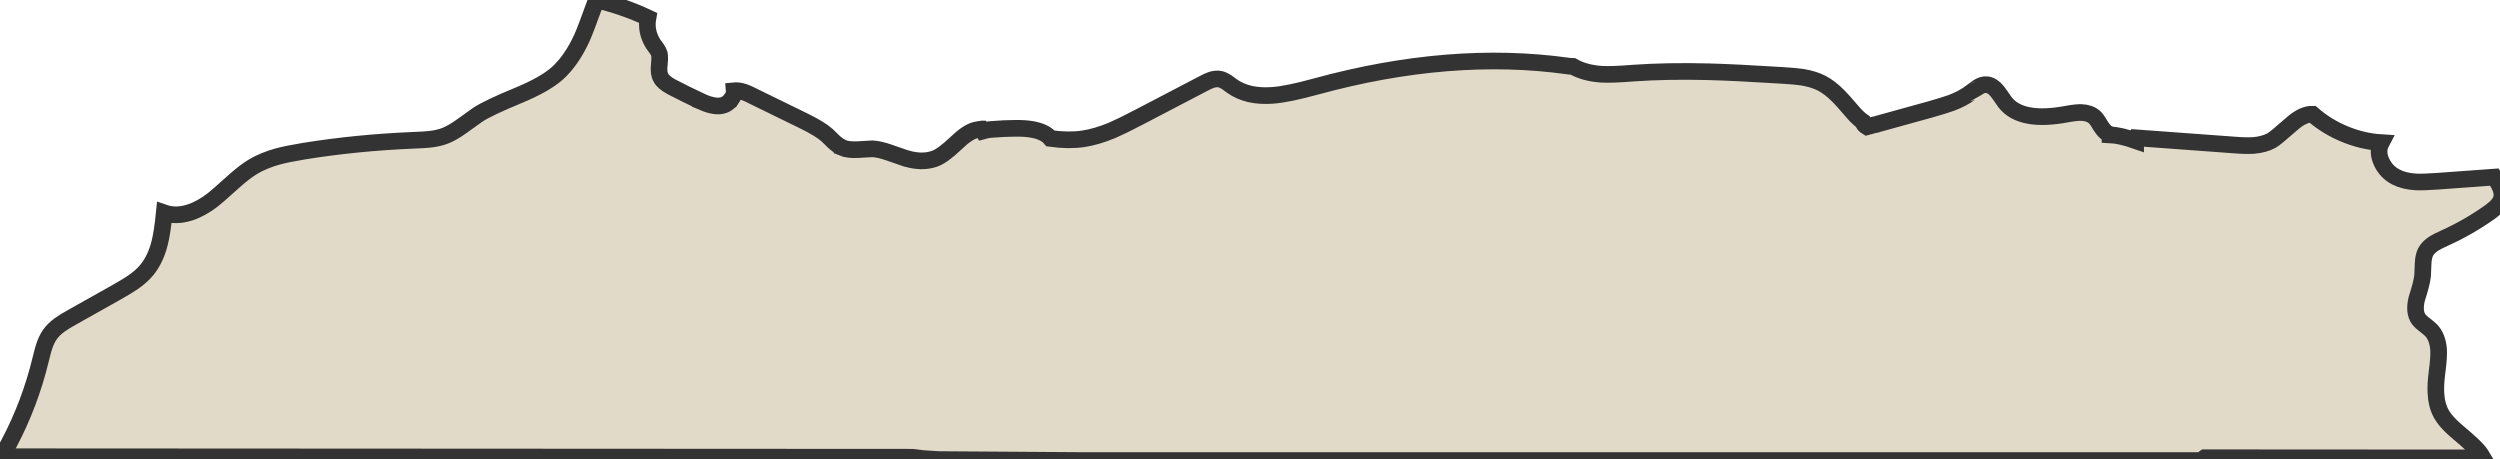 <svg xmlns="http://www.w3.org/2000/svg" version="1.1" xmlns:xlink="http://www.w3.org/1999/xlink"
    preserveAspectRatio="none" viewBox="0 0 751 138">
    <defs>
        <g id="Symbol_68_0_Layer0_0_FILL">
            <path fill="#E1DAC8" stroke="#333" stroke-width="5"
                d="
M 749.3 53.2
L 732.1 54.45
Q 727.9 54.75 725.75 54.65 722.25 54.45 719.8 53.2 716.85 51.7 715.45 48.7 713.95 45.5 715.35 42.85 709.65 42.5 704.3 40.25 698.95 38.05 694.65 34.3 691.75 34.25 688.3 37.35 683.5 41.6 682.4 42.2 680.1 43.45 676.9 43.7 674.75 43.85 671.05 43.55
L 641.75 41.4
Q 641.65 41.6 641.6 41.75
L 641.65 41.7
Q 641.55 41.95 641.55 42.25 636.95 40.65 633.85 40.5 633.85 40.45 633.85 40.4 633.1 40.15 632.65 39.75 631.85 39.1 630.85 37.5 629.85 35.75 629.15 35.15 627.7 33.9 625.3 33.8 623.75 33.75 621 34.25 607.1 36.9 602.3 30.7 600.75 28.4 599.95 27.4 598.5 25.6 596.85 25.45 595.6 25.3 594.2 26.2 594.15 26.2 591.8 27.95 589.55 29.65 586.2 30.9 584.3 31.6 580.1 32.8
L 564.2 37.2
Q 563.65 37.45 563 37.5
L 560.8 38.1
Q 559.85 37.55 559.55 36.5 558.2 35.55 556.8 33.95 553.2 29.75 552.35 28.95 549.7 26.25 547.15 24.95 544.75 23.75 541.45 23.2 539.5 22.9 535.45 22.65 520.95 21.75 513.15 21.55 500.8 21.25 490.85 21.95 484 22.5 481.05 22.3 475.95 21.95 472.5 19.95 471.85 19.95 471.15 19.85 435.8 14.9 395.25 26 386.7 28.35 382.25 28.65 374.85 29.2 370.15 25.9 369 25.05 368.45 24.65 367.4 24 366.55 23.8 365.35 23.55 363.9 24 363 24.3 361.4 25.15
L 342.35 35.1
Q 337.1 37.85 334.1 39.15 329.4 41.1 325.4 41.7 321 42.35 315.6 41.6 314.8 40.65 313.65 40.05 310.7 38.45 304.95 38.55 301.85 38.55 297.55 38.9 296.3 39.05 295.4 39.3
L 295.2 38.9
Q 295.15 38.8 295.1 38.75
L 295.05 38.75
Q 293.6 38.95 293 39.1 290.6 39.7 287.2 43 283.1 46.9 280.7 47.7 277 49 272.25 47.6
L 272.2 47.6
Q 268.75 46.4 267 45.8 264.1 44.8 262.1 44.7
L 257.65 44.95
Q 254.7 45.1 252.95 44.35
L 252.95 44.3
Q 251.75 43.75 250.45 42.55
L 250.4 42.5
Q 249.1 41.2 248.45 40.6 246.45 38.8 241.6 36.4
L 226.05 28.8
Q 224.05 27.75 222.75 27.45 221.55 27.15 220.55 27.25 220.65 28.45 219.75 29.75
L 219.7 29.75
Q 218.5 31.45 216.65 31.75 214.4 32.2 210.35 30.4
L 210.35 30.35
Q 206.3 28.45 201.85 26.15 199.15 24.7 198.55 23.35 197.75 22.05 198.05 19.35 198.3 17.05 198.05 16.15
L 198.05 16.1
Q 197.85 15.5 197.35 14.75 196.55 13.7 196.2 13.15 193.9 9.45 194.65 5.35 187.2 1.85 179.15 0 175.85 9.1 174.85 11.3 171.7 18.2 167.4 22.05 163.7 25.35 155.75 28.65 146.65 32.4 143.55 34.45
L 138.8 37.85
Q 135.95 39.9 133.8 40.75 131.8 41.55 129.05 41.85 127.8 42 124.1 42.15 107.2 42.85 91.35 45.4 86.45 46.2 83.45 47 79.15 48.2 76.05 50.05 73.45 51.6 69.85 54.85 65.15 59.1 63.9 60.05 60.4 62.75 56.95 63.85 52.8 65.15 49.35 63.95 48.75 69.9 47.95 73.05 46.7 77.95 44.1 81.1 42.55 83 39.95 84.8 38.45 85.85 35.1 87.75
L 21.75 95.25
Q 19.3 96.6 18 97.55 16.05 98.95 14.95 100.55 13.95 102 13.25 104.15 12.95 105 12.2 108.05 9 121.25 2.75 133.1 1.4 135.75 0 137.2 136.95 137.25 273.9 137.35 274.4 137.4 274.9 137.45 276.1 137.6 277.3 137.75 279.65 137.9 282 138.05 304.1 138.2 326.15 138.35 493.9 138.35 661.7 138.35 661.85 138.05 662 137.75 662.15 137.65 662.35 137.5 704.1 137.55 745.9 137.55 745.25 136.45 744.65 135.7 743.3 134 738.65 130.1 734.65 126.8 733.25 124.1 731.9 121.55 731.75 118.05 731.6 115.5 732.1 111.7 732.7 107.15 732.55 104.95 732.25 101.2 730.25 99.15 729.8 98.7 728.4 97.6 727.2 96.7 726.65 96 725 93.8 726 89.75 727.5 85.15 727.75 82.85 727.85 80.4 727.9 79.2 728 77 728.65 75.7 729.4 74.3 731.15 73.15 732.1 72.55 734.4 71.5 741.6 68.25 748.05 63.65 750.95 61.55 751.45 59.65 751.85 58.15 751.1 56.3 750.6 55.1 749.3 53.2 Z" />
        </g>
    </defs>

    <g transform="matrix( 1, 0, 0, 1, 0,0) ">
        <g transform="matrix( 1, 0, 0, 1, 0,0) ">
            <use xlink:href="#Symbol_68_0_Layer0_0_FILL" />
        </g>
    </g>
</svg>